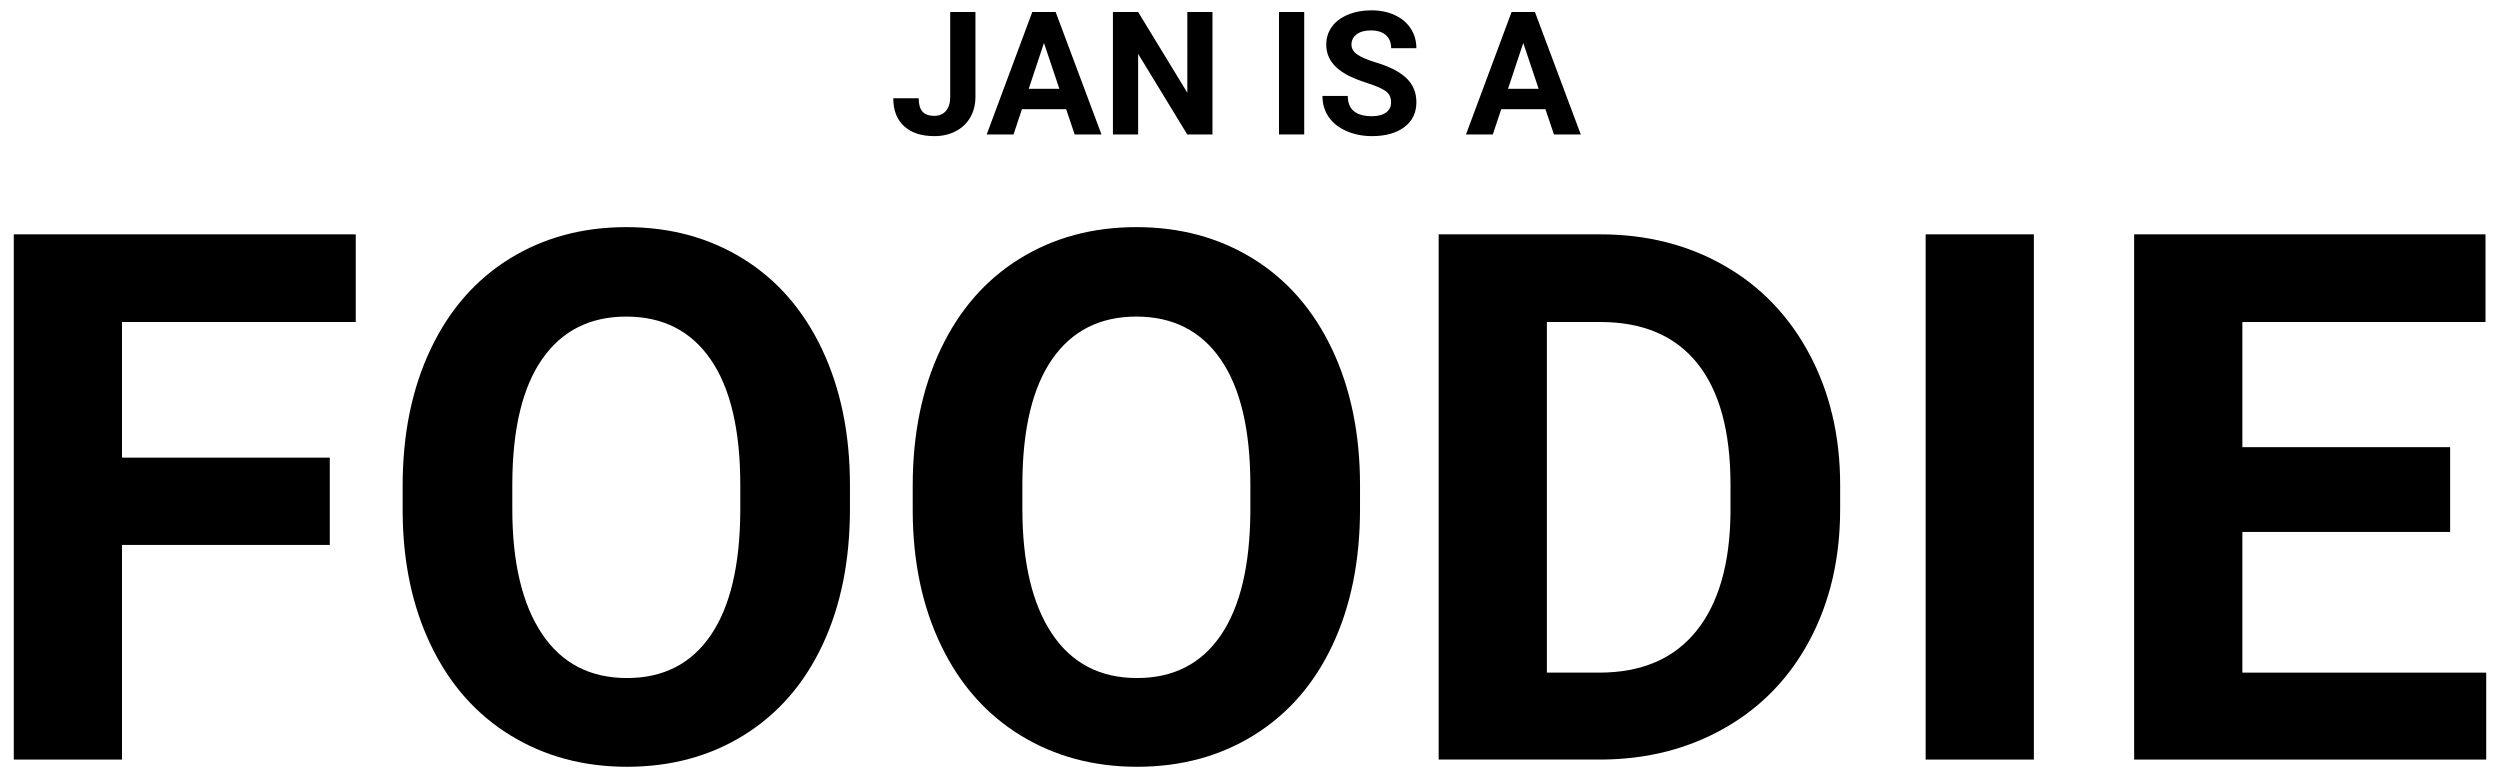 <svg xmlns="http://www.w3.org/2000/svg" xmlns:xlink="http://www.w3.org/1999/xlink" id="Ebene_1" x="0px" y="0px" width="1451.726px" height="451.26px" viewBox="0 0 1451.726 451.26" xml:space="preserve"><g>	<g>		<path d="M191.498,316.434H70.842V441.07H8V136.078h198.58v50.902H70.842v78.762h120.656V316.434z"></path>		<path d="M493.558,295.486c0,30.027-5.309,56.349-15.92,78.972c-10.614,22.623-25.801,40.081-45.561,52.368   c-19.762,12.29-42.418,18.434-67.974,18.434c-25.277,0-47.832-6.074-67.66-18.225c-19.831-12.148-35.191-29.499-46.084-52.054   c-10.893-22.551-16.411-48.493-16.548-77.819V282.08c0-30.022,5.41-56.452,16.234-79.285   c10.82-22.832,26.112-40.355,45.874-52.577c19.759-12.219,42.347-18.329,67.765-18.329c25.415,0,48.002,6.11,67.765,18.329   c19.759,12.222,35.05,29.745,45.874,52.577c10.821,22.833,16.234,49.193,16.234,79.076V295.486z M429.878,281.662   c0-31.978-5.728-56.276-17.177-72.896c-11.452-16.617-27.791-24.928-49.017-24.928c-21.088,0-37.358,8.205-48.807,24.613   c-11.452,16.41-17.249,40.464-17.386,72.163v14.872c0,31.144,5.725,55.301,17.177,72.479   c11.449,17.176,27.929,25.765,49.436,25.765c21.085,0,37.286-8.274,48.598-24.822c11.312-16.549,17.036-40.671,17.177-72.373   V281.662z"></path>		<path d="M789.752,295.486c0,30.027-5.309,56.349-15.92,78.972c-10.614,22.623-25.801,40.081-45.561,52.368   c-19.762,12.29-42.418,18.434-67.974,18.434c-25.277,0-47.832-6.074-67.66-18.225c-19.831-12.148-35.191-29.499-46.084-52.054   c-10.893-22.551-16.411-48.493-16.548-77.819V282.08c0-30.022,5.41-56.452,16.234-79.285   c10.82-22.832,26.112-40.355,45.874-52.577c19.759-12.219,42.347-18.329,67.765-18.329c25.415,0,48.002,6.11,67.765,18.329   c19.759,12.222,35.05,29.745,45.874,52.577c10.821,22.833,16.234,49.193,16.234,79.076V295.486z M726.072,281.662   c0-31.978-5.728-56.276-17.177-72.896c-11.452-16.617-27.791-24.928-49.017-24.928c-21.088,0-37.358,8.205-48.807,24.613   c-11.452,16.41-17.249,40.464-17.386,72.163v14.872c0,31.144,5.725,55.301,17.177,72.479   c11.449,17.176,27.929,25.765,49.436,25.765c21.085,0,37.286-8.274,48.598-24.822c11.312-16.549,17.036-40.671,17.177-72.373   V281.662z"></path>		<path d="M835.417,441.07V136.078h93.844c26.812,0,50.797,6.042,71.954,18.119c21.156,12.081,37.669,29.258,49.54,51.53   c11.868,22.276,17.806,47.587,17.806,75.935v14.034c0,28.351-5.833,53.557-17.491,75.62   c-11.662,22.066-28.105,39.171-49.331,51.32c-21.229,12.149-45.178,18.296-71.849,18.434H835.417z M898.259,186.98v203.607h30.374   c24.576,0,43.36-8.029,56.348-24.09c12.987-16.058,19.618-39.03,19.9-68.916v-16.13c0-31.002-6.426-54.496-19.271-70.487   c-12.851-15.989-31.631-23.984-56.349-23.984H898.259z"></path>		<path d="M1181.046,441.07h-62.842V136.078h62.842V441.07z"></path>		<path d="M1422.778,308.893h-120.656v81.695h141.604v50.482H1239.28V136.078h204.026v50.902h-141.185v72.687h120.656V308.893z"></path>	</g>	<g>		<path d="M551.778,6.977h14.648v49.219c0,4.525-1.001,8.521-3.003,11.987s-4.826,6.145-8.472,8.032   c-3.646,1.888-7.764,2.832-12.354,2.832c-7.52,0-13.379-1.912-17.578-5.737c-4.199-3.824-6.299-9.236-6.299-16.235h14.746   c0,3.483,0.732,6.055,2.197,7.715s3.776,2.49,6.934,2.49c2.799,0,5.029-0.96,6.689-2.881c1.66-1.92,2.49-4.654,2.49-8.203V6.977z"></path>		<path d="M619.112,63.422h-25.684l-4.883,14.648H572.97l26.465-71.094h13.574L639.62,78.07h-15.576L619.112,63.422z    M597.384,51.557h17.773l-8.936-26.611L597.384,51.557z"></path>		<path d="M704.073,78.07h-14.648l-28.516-46.777V78.07h-14.648V6.977h14.648l28.564,46.875V6.977h14.6V78.07z"></path>		<path d="M757.345,78.07h-14.648V6.977h14.648V78.07z"></path>		<path d="M807.784,59.418c0-2.767-0.977-4.891-2.93-6.372c-1.953-1.48-5.469-3.043-10.547-4.688   c-5.078-1.644-9.099-3.263-12.061-4.858c-8.073-4.361-12.109-10.237-12.109-17.627c0-3.841,1.082-7.267,3.247-10.278   c2.165-3.011,5.273-5.362,9.326-7.056C786.764,6.847,791.312,6,796.358,6c5.078,0,9.603,0.92,13.574,2.759   c3.971,1.84,7.056,4.436,9.253,7.788c2.197,3.354,3.296,7.162,3.296,11.426h-14.648c0-3.255-1.025-5.786-3.076-7.593   s-4.932-2.71-8.643-2.71c-3.581,0-6.364,0.757-8.35,2.271c-1.986,1.514-2.979,3.508-2.979,5.981c0,2.312,1.164,4.248,3.491,5.811   c2.327,1.562,5.753,3.027,10.278,4.395c8.333,2.507,14.404,5.615,18.213,9.326s5.713,8.334,5.713,13.867   c0,6.152-2.328,10.979-6.982,14.478c-4.655,3.5-10.921,5.249-18.799,5.249c-5.469,0-10.449-1.001-14.941-3.003   s-7.918-4.744-10.278-8.228c-2.36-3.482-3.54-7.52-3.54-12.109h14.697c0,7.846,4.688,11.768,14.062,11.768   c3.483,0,6.201-0.708,8.154-2.124S807.784,61.957,807.784,59.418z"></path>		<path d="M897.433,63.422h-25.684l-4.883,14.648H851.29l26.465-71.094h13.574L917.94,78.07h-15.576L897.433,63.422z    M875.704,51.557h17.773l-8.936-26.611L875.704,51.557z"></path>	</g></g><g></g><g></g><g></g><g></g><g></g><g></g><g></g><g></g><g></g><g></g><g></g><g></g><g></g><g></g><g></g></svg>